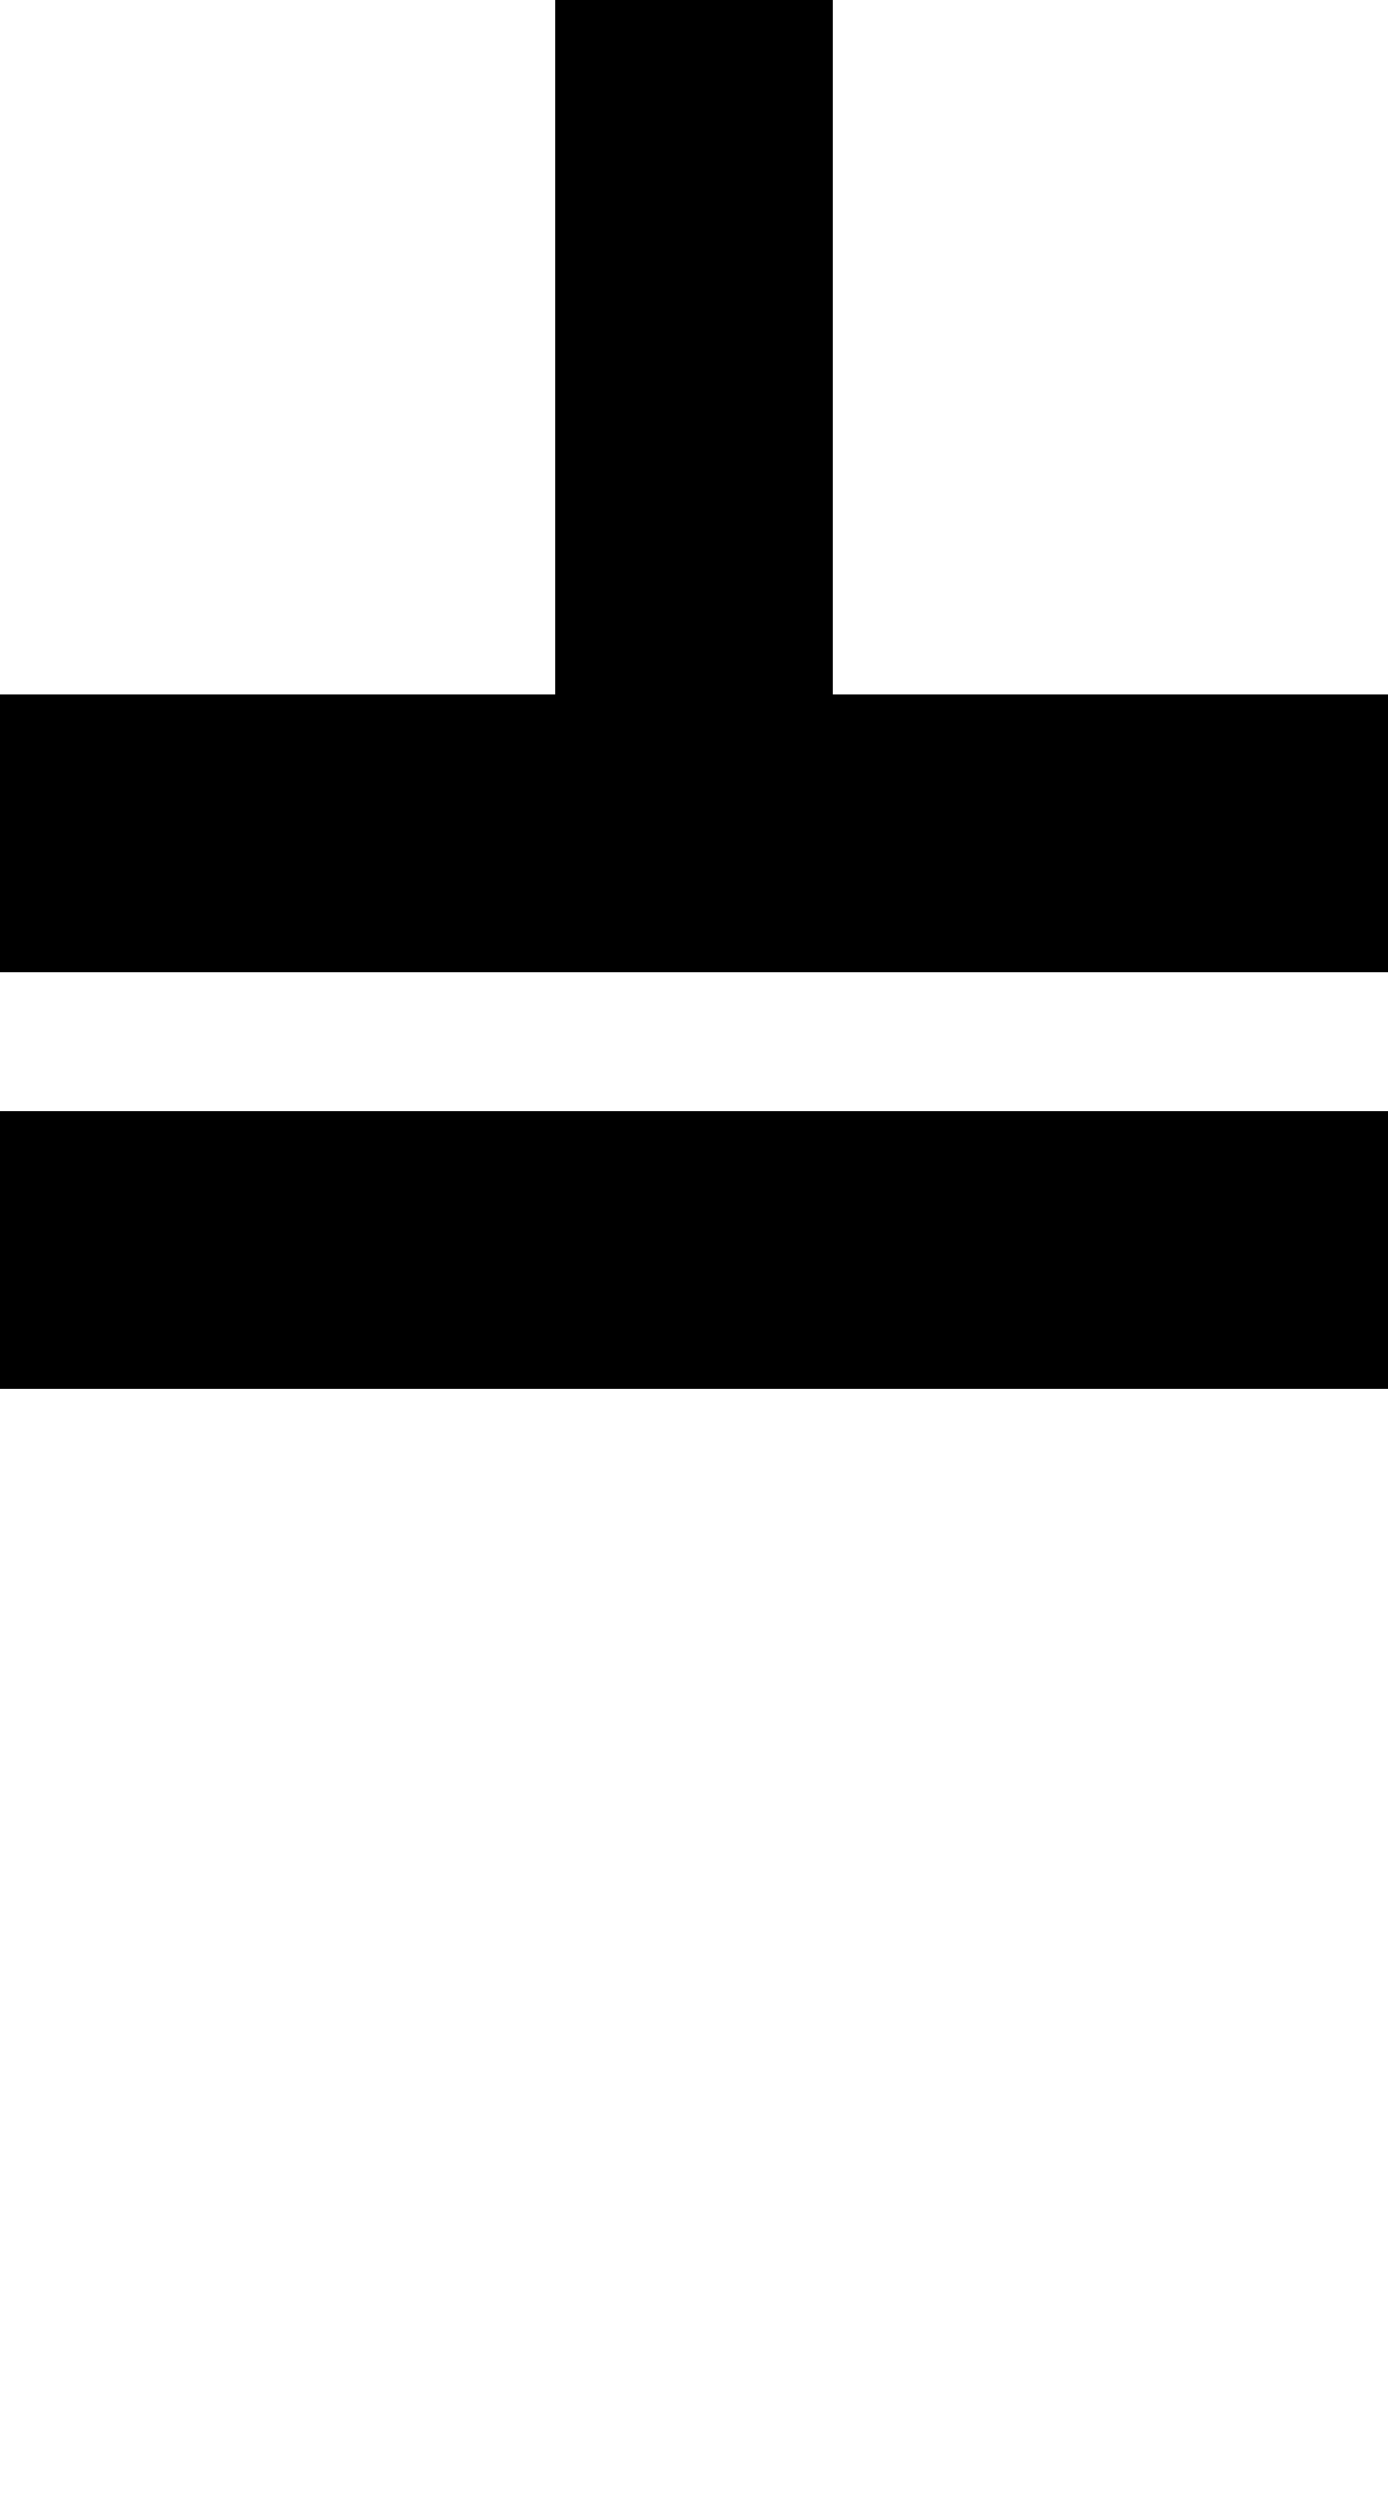 <?xml version="1.0" standalone="no"?>
<!DOCTYPE svg PUBLIC "-//W3C//DTD SVG 20010904//EN"
 "http://www.w3.org/TR/2001/REC-SVG-20010904/DTD/svg10.dtd">
<svg version="1.0" xmlns="http://www.w3.org/2000/svg"
 width="40pt" height="72pt" viewBox="0 0 40 72"
 preserveAspectRatio="xMidYMid meet">
<g transform="translate(0,72) scale(1,-1)"
fill="#000000" stroke="none">
<path d="M16 62 l0 -10 -8 0 -8 0 0 -4 0 -4 20 0 20 0 0 4 0 4 -8 0 -8 0 0 10
0 10 -4 0 -4 0 0 -10z"/>
<path d="M0 36 l0 -4 20 0 20 0 0 4 0 4 -20 0 -20 0 0 -4z"/>
</g>
</svg>
